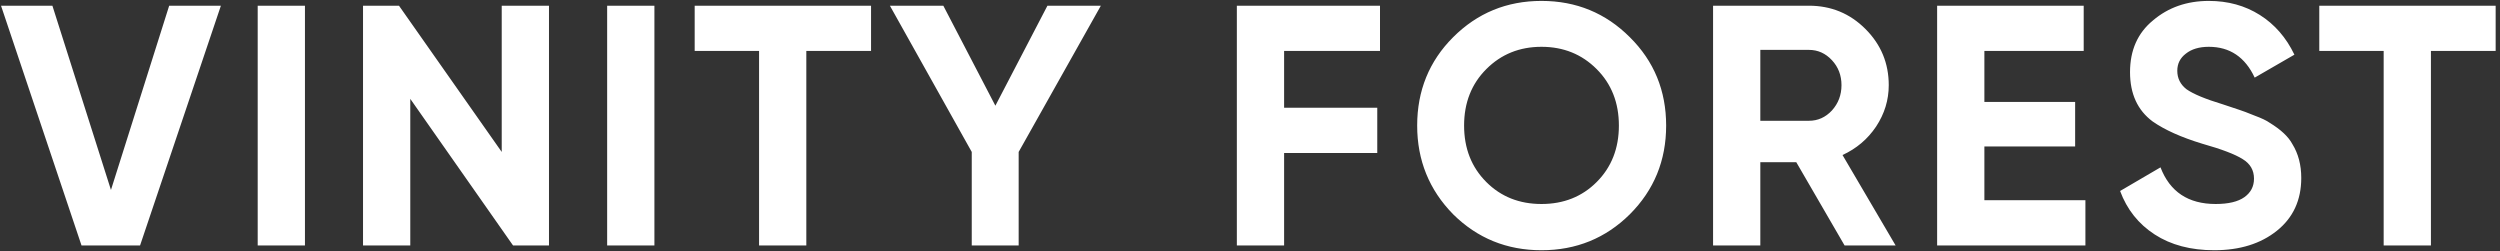 <?xml version="1.0" encoding="UTF-8"?> <svg xmlns="http://www.w3.org/2000/svg" width="438" height="44" viewBox="0 0 438 44" fill="none"><rect x="0" y="0" width="438" height="44" fill="#333333" stroke="none"/><path d="M24.54 43H14.28L0.18 1H9.18L19.44 33.28L29.64 1H38.7L24.54 43ZM45.148 43V1H53.428V43H45.148ZM87.902 26.62V1H96.182V43H89.882L71.882 17.32V43H63.602V1H69.902L87.902 26.62ZM106.373 43V1H114.653V43H106.373ZM121.708 1H152.608V8.92H141.268V43H132.988V8.92H121.708V1ZM183.51 1H192.87L178.47 26.62V43H170.25V26.62L155.91 1H165.27L174.39 18.52L183.51 1ZM241.776 1V8.92H224.976V18.88H241.296V26.8H224.976V43H216.696V1H241.776ZM285.549 37.54C281.309 41.74 276.149 43.84 270.069 43.84C263.989 43.84 258.829 41.74 254.589 37.54C250.389 33.26 248.289 28.08 248.289 22C248.289 15.88 250.389 10.72 254.589 6.52C258.829 2.28 263.989 0.16 270.069 0.16C276.149 0.16 281.309 2.28 285.549 6.52C289.789 10.72 291.909 15.88 291.909 22C291.909 28.12 289.789 33.3 285.549 37.54ZM260.409 31.9C262.969 34.46 266.189 35.74 270.069 35.74C273.949 35.74 277.169 34.46 279.729 31.9C282.329 29.3 283.629 26 283.629 22C283.629 18 282.329 14.7 279.729 12.1C277.129 9.5 273.909 8.2 270.069 8.2C266.229 8.2 263.009 9.5 260.409 12.1C257.809 14.7 256.509 18 256.509 22C256.509 26 257.809 29.3 260.409 31.9ZM332.109 43H323.169L314.709 28.42H308.409V43H300.129V1H316.929C320.809 1 324.109 2.36 326.829 5.08C329.549 7.8 330.909 11.08 330.909 14.92C330.909 17.52 330.169 19.94 328.689 22.18C327.209 24.38 325.249 26.04 322.809 27.16L332.109 43ZM316.929 8.74H308.409V21.16H316.929C318.489 21.16 319.829 20.56 320.949 19.36C322.069 18.12 322.629 16.64 322.629 14.92C322.629 13.2 322.069 11.74 320.949 10.54C319.829 9.34 318.489 8.74 316.929 8.74ZM347.664 25.66V35.08H365.364V43H339.384V1H365.064V8.92H347.664V17.86H363.564V25.66H347.664ZM387.941 43.84C383.821 43.84 380.341 42.92 377.501 41.08C374.661 39.24 372.641 36.7 371.441 33.46L378.521 29.32C380.161 33.6 383.381 35.74 388.181 35.74C390.421 35.74 392.101 35.34 393.221 34.54C394.341 33.74 394.901 32.66 394.901 31.3C394.901 29.82 394.241 28.68 392.921 27.88C391.601 27.04 389.241 26.14 385.841 25.18C382.161 24.06 379.261 22.76 377.141 21.28C374.501 19.32 373.181 16.44 373.181 12.64C373.181 8.8 374.521 5.78 377.201 3.58C379.881 1.3 383.141 0.16 386.981 0.16C390.341 0.16 393.321 0.98 395.921 2.62C398.521 4.26 400.541 6.58 401.981 9.58L395.021 13.6C393.341 10 390.661 8.2 386.981 8.2C385.301 8.2 383.961 8.6 382.961 9.4C381.961 10.16 381.461 11.16 381.461 12.4C381.461 13.72 382.001 14.8 383.081 15.64C384.281 16.48 386.401 17.36 389.441 18.28L392.321 19.24C392.841 19.4 393.741 19.74 395.021 20.26C396.221 20.7 397.101 21.12 397.661 21.52C399.621 22.72 400.941 23.96 401.621 25.24C402.661 26.92 403.181 28.9 403.181 31.18C403.181 35.06 401.761 38.14 398.921 40.42C396.081 42.7 392.421 43.84 387.941 43.84ZM406.338 1H437.238V8.92H425.898V43H417.618V8.92H406.338V1Z" fill="white"></path></svg> 